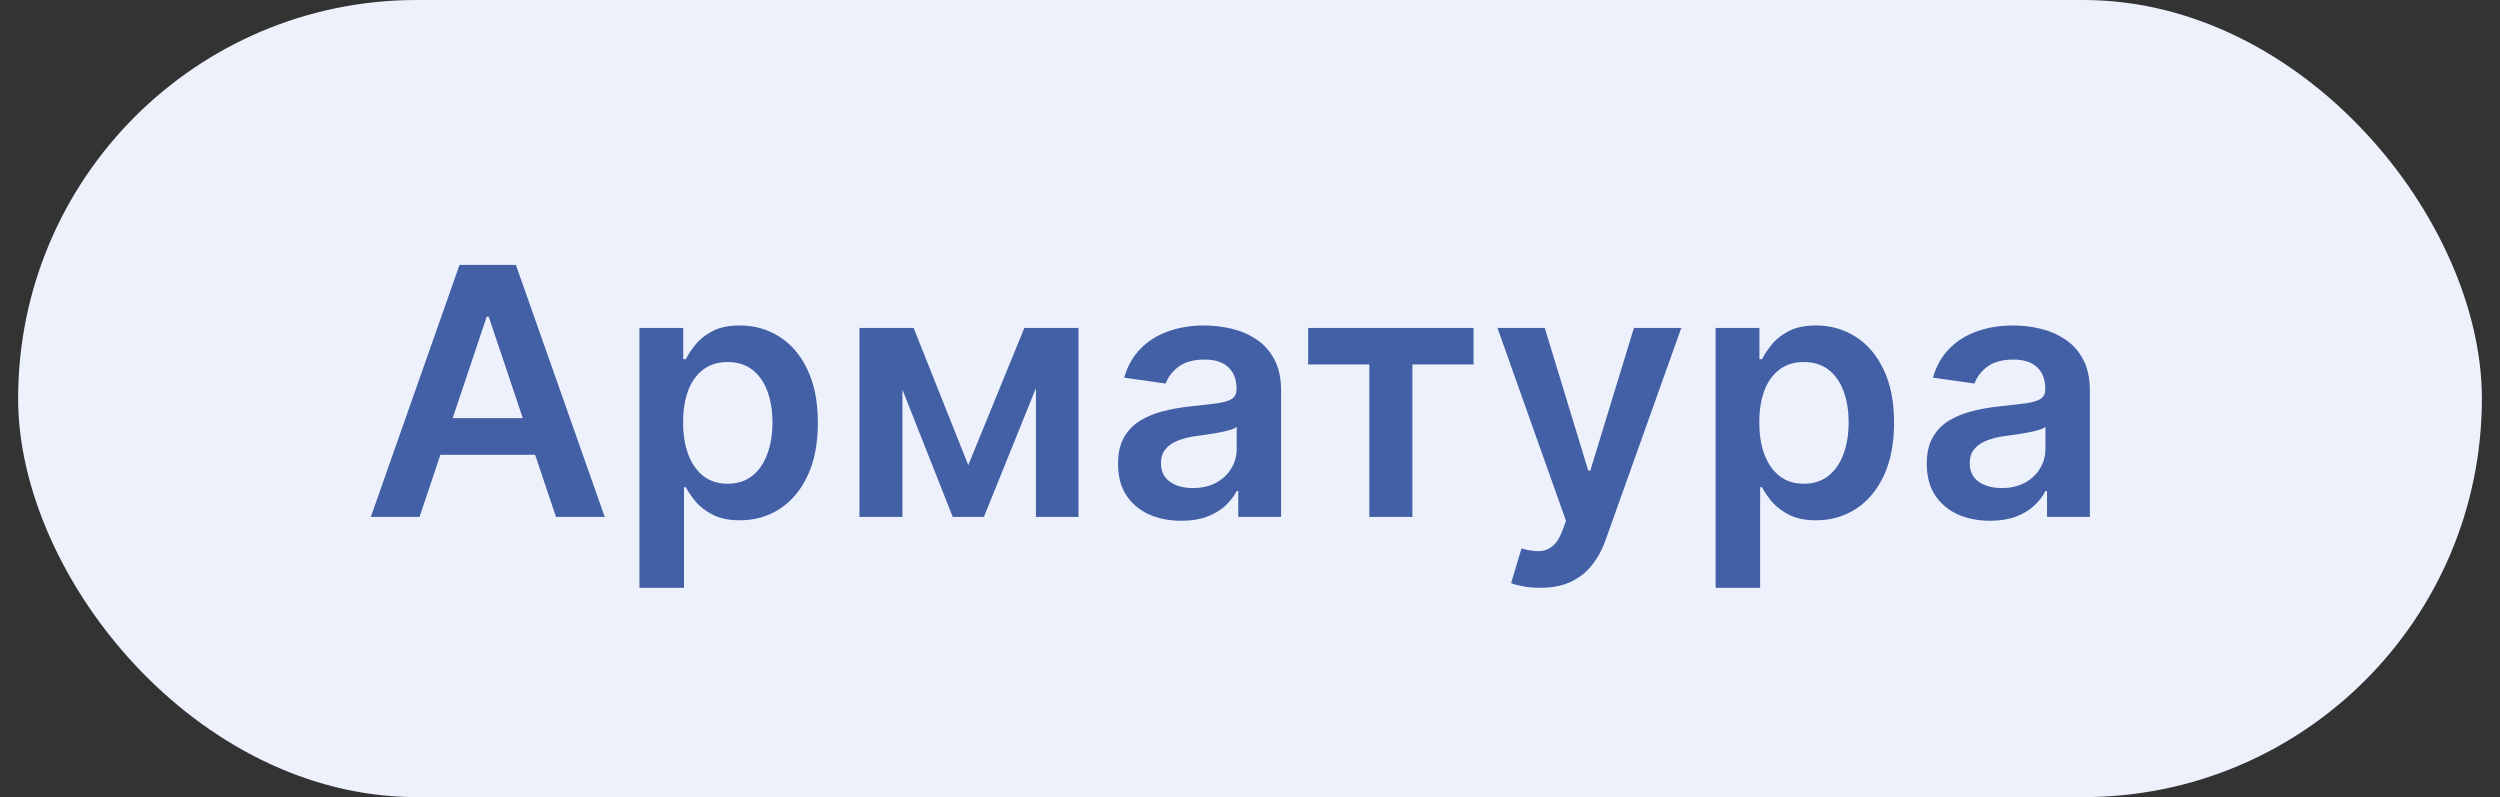 <?xml version="1.0" encoding="UTF-8"?> <svg xmlns="http://www.w3.org/2000/svg" width="69" height="22" viewBox="0 0 69 22" fill="none"><rect x="0" y="0" width="69" height="22" fill="#333333" stroke="none"/><rect x="0.5" width="68" height="22" rx="11" fill="#ECF1FC"></rect><path d="M11.579 14.268H10.234L12.683 7.312H14.239L16.691 14.268H15.346L13.488 8.739H13.434L11.579 14.268ZM11.623 11.54H15.291V12.553H11.623V11.54ZM17.648 16.224V9.051H18.857V9.914H18.929C18.992 9.787 19.081 9.652 19.197 9.51C19.312 9.365 19.469 9.241 19.666 9.139C19.863 9.035 20.114 8.983 20.42 8.983C20.823 8.983 21.186 9.086 21.51 9.292C21.836 9.496 22.094 9.798 22.284 10.199C22.477 10.598 22.573 11.087 22.573 11.666C22.573 12.239 22.479 12.726 22.291 13.127C22.103 13.527 21.847 13.833 21.523 14.044C21.2 14.254 20.833 14.36 20.423 14.36C20.124 14.36 19.876 14.31 19.679 14.21C19.482 14.11 19.324 13.99 19.204 13.85C19.086 13.707 18.994 13.573 18.929 13.446H18.878V16.224H17.648ZM18.854 11.659C18.854 11.997 18.901 12.292 18.997 12.546C19.094 12.8 19.233 12.998 19.414 13.14C19.598 13.281 19.82 13.351 20.08 13.351C20.352 13.351 20.579 13.278 20.763 13.133C20.946 12.986 21.084 12.786 21.177 12.532C21.272 12.276 21.32 11.986 21.32 11.659C21.32 11.336 21.273 11.048 21.18 10.797C21.087 10.545 20.949 10.348 20.766 10.206C20.583 10.063 20.354 9.992 20.08 9.992C19.817 9.992 19.594 10.061 19.411 10.199C19.227 10.337 19.088 10.531 18.993 10.78C18.9 11.029 18.854 11.322 18.854 11.659ZM26.724 12.838L28.272 9.051H29.264L27.155 14.268H26.296L24.234 9.051H25.216L26.724 12.838ZM24.907 9.051V14.268H23.721V9.051H24.907ZM28.592 14.268V9.051H29.767V14.268H28.592ZM32.603 14.373C32.273 14.373 31.975 14.314 31.71 14.197C31.447 14.076 31.239 13.9 31.085 13.667C30.933 13.433 30.858 13.146 30.858 12.804C30.858 12.51 30.912 12.266 31.021 12.074C31.129 11.881 31.278 11.727 31.465 11.612C31.653 11.496 31.865 11.409 32.101 11.35C32.338 11.289 32.584 11.245 32.838 11.218C33.143 11.186 33.391 11.158 33.581 11.133C33.772 11.106 33.91 11.065 33.996 11.011C34.084 10.954 34.128 10.867 34.128 10.749V10.729C34.128 10.473 34.052 10.275 33.901 10.134C33.749 9.994 33.531 9.924 33.245 9.924C32.944 9.924 32.705 9.99 32.529 10.121C32.354 10.252 32.236 10.407 32.175 10.586L31.027 10.423C31.118 10.106 31.267 9.841 31.476 9.628C31.684 9.413 31.939 9.253 32.24 9.146C32.541 9.037 32.874 8.983 33.238 8.983C33.49 8.983 33.74 9.013 33.989 9.071C34.238 9.13 34.466 9.228 34.672 9.364C34.878 9.497 35.043 9.679 35.167 9.91C35.294 10.141 35.358 10.43 35.358 10.776V14.268H34.176V13.551H34.135C34.06 13.696 33.955 13.832 33.819 13.959C33.686 14.083 33.517 14.184 33.313 14.261C33.112 14.336 32.875 14.373 32.603 14.373ZM32.922 13.47C33.169 13.47 33.383 13.421 33.564 13.324C33.746 13.224 33.885 13.093 33.982 12.93C34.082 12.767 34.132 12.589 34.132 12.396V11.782C34.093 11.813 34.028 11.843 33.935 11.87C33.844 11.897 33.742 11.921 33.629 11.941C33.516 11.962 33.404 11.98 33.293 11.996C33.182 12.011 33.086 12.025 33.004 12.036C32.821 12.061 32.657 12.102 32.512 12.159C32.367 12.215 32.252 12.294 32.169 12.396C32.085 12.496 32.043 12.625 32.043 12.784C32.043 13.01 32.126 13.181 32.291 13.296C32.456 13.412 32.667 13.47 32.922 13.47ZM36.105 10.06V9.051H40.67V10.06H38.982V14.268H37.793V10.06H36.105ZM42.509 16.224C42.341 16.224 42.186 16.21 42.044 16.183C41.903 16.158 41.791 16.129 41.707 16.095L41.993 15.137C42.172 15.189 42.331 15.214 42.471 15.212C42.612 15.21 42.735 15.166 42.842 15.079C42.95 14.996 43.042 14.855 43.117 14.658L43.222 14.377L41.33 9.051H42.635L43.837 12.991H43.891L45.097 9.051H46.404L44.316 14.899C44.218 15.176 44.089 15.412 43.928 15.609C43.768 15.809 43.571 15.96 43.338 16.064C43.107 16.171 42.83 16.224 42.509 16.224ZM47.351 16.224V9.051H48.56V9.914H48.631C48.695 9.787 48.784 9.652 48.9 9.51C49.015 9.365 49.171 9.241 49.368 9.139C49.565 9.035 49.817 8.983 50.122 8.983C50.525 8.983 50.889 9.086 51.212 9.292C51.538 9.496 51.797 9.798 51.987 10.199C52.179 10.598 52.276 11.087 52.276 11.666C52.276 12.239 52.182 12.726 51.994 13.127C51.806 13.527 51.55 13.833 51.226 14.044C50.902 14.254 50.535 14.36 50.126 14.36C49.827 14.36 49.579 14.31 49.382 14.21C49.185 14.11 49.026 13.99 48.906 13.85C48.789 13.707 48.697 13.573 48.631 13.446H48.58V16.224H47.351ZM48.557 11.659C48.557 11.997 48.604 12.292 48.699 12.546C48.797 12.8 48.936 12.998 49.117 13.14C49.3 13.281 49.522 13.351 49.783 13.351C50.054 13.351 50.282 13.278 50.465 13.133C50.649 12.986 50.787 12.786 50.88 12.532C50.975 12.276 51.022 11.986 51.022 11.659C51.022 11.336 50.976 11.048 50.883 10.797C50.79 10.545 50.652 10.348 50.469 10.206C50.285 10.063 50.057 9.992 49.783 9.992C49.52 9.992 49.297 10.061 49.114 10.199C48.93 10.337 48.791 10.531 48.696 10.78C48.603 11.029 48.557 11.322 48.557 11.659ZM54.925 14.373C54.595 14.373 54.297 14.314 54.032 14.197C53.769 14.076 53.561 13.9 53.407 13.667C53.255 13.433 53.179 13.146 53.179 12.804C53.179 12.51 53.234 12.266 53.343 12.074C53.451 11.881 53.599 11.727 53.787 11.612C53.975 11.496 54.187 11.409 54.423 11.35C54.66 11.289 54.906 11.245 55.16 11.218C55.465 11.186 55.713 11.158 55.903 11.133C56.093 11.106 56.232 11.065 56.318 11.011C56.406 10.954 56.45 10.867 56.45 10.749V10.729C56.45 10.473 56.374 10.275 56.223 10.134C56.071 9.994 55.852 9.924 55.567 9.924C55.266 9.924 55.027 9.99 54.85 10.121C54.676 10.252 54.558 10.407 54.497 10.586L53.349 10.423C53.44 10.106 53.589 9.841 53.798 9.628C54.006 9.413 54.261 9.253 54.562 9.146C54.863 9.037 55.196 8.983 55.56 8.983C55.812 8.983 56.062 9.013 56.311 9.071C56.56 9.13 56.788 9.228 56.994 9.364C57.2 9.497 57.365 9.679 57.489 9.91C57.616 10.141 57.68 10.43 57.68 10.776V14.268H56.498V13.551H56.457C56.382 13.696 56.277 13.832 56.141 13.959C56.008 14.083 55.839 14.184 55.635 14.261C55.434 14.336 55.197 14.373 54.925 14.373ZM55.245 13.47C55.491 13.47 55.705 13.421 55.886 13.324C56.068 13.224 56.207 13.093 56.304 12.93C56.404 12.767 56.454 12.589 56.454 12.396V11.782C56.415 11.813 56.349 11.843 56.257 11.87C56.166 11.897 56.064 11.921 55.951 11.941C55.838 11.962 55.726 11.98 55.615 11.996C55.504 12.011 55.407 12.025 55.326 12.036C55.143 12.061 54.978 12.102 54.834 12.159C54.689 12.215 54.574 12.294 54.49 12.396C54.407 12.496 54.365 12.625 54.365 12.784C54.365 13.01 54.447 13.181 54.613 13.296C54.778 13.412 54.989 13.47 55.245 13.47Z" fill="#4360A6"></path></svg> 